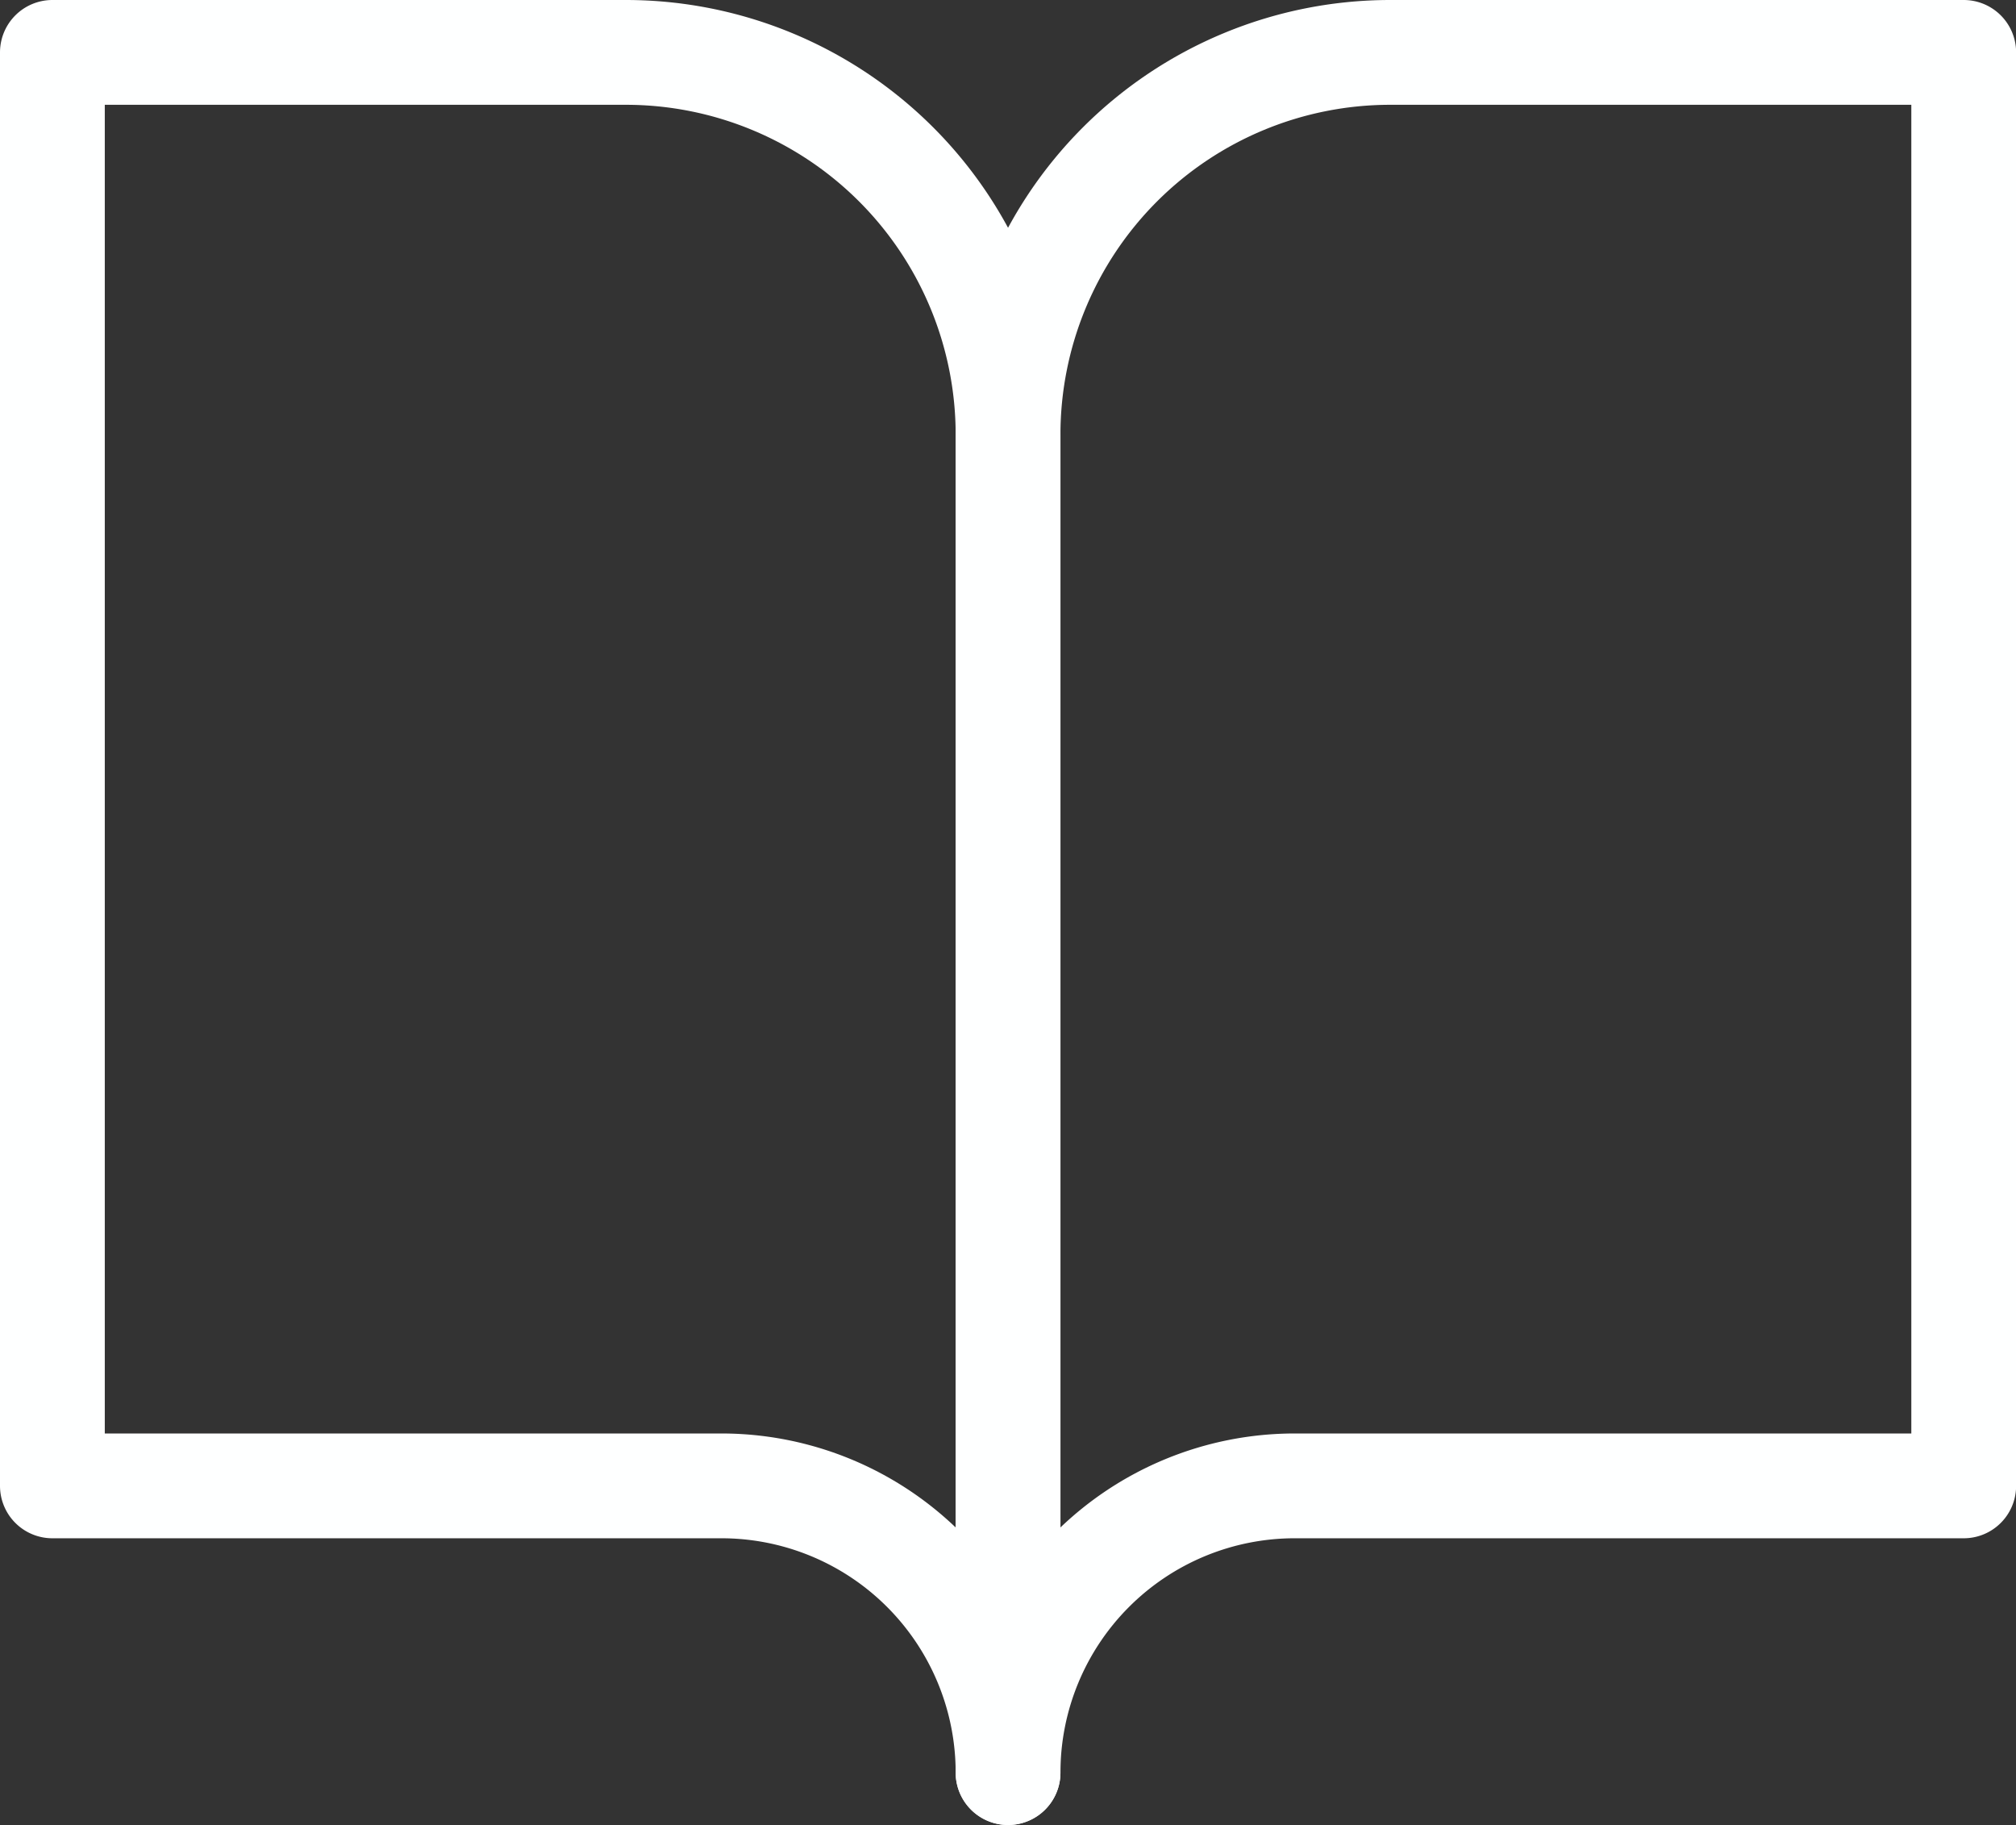 <svg xmlns="http://www.w3.org/2000/svg" width="19.239" height="17.415" viewBox="0 0 19.239 17.415">
  <rect x="0" y="0" width="19.239" height="17.415" fill="#333333" stroke="none"/>
  <g id="Icon_feather-book-open" data-name="Icon feather-book-open" transform="translate(-2.5 -4)">
    <path id="パス_13658" data-name="パス 13658" d="M3,4.5H8.472A3.648,3.648,0,0,1,12.12,8.148V20.915a2.736,2.736,0,0,0-2.736-2.736H3Z" fill="none" stroke="#feffff" stroke-linecap="round" stroke-linejoin="round" stroke-width="1"/>
    <path id="パス_13659" data-name="パス 13659" d="M27.12,4.5H21.648A3.648,3.648,0,0,0,18,8.148V20.915a2.736,2.736,0,0,1,2.736-2.736H27.12Z" transform="translate(-5.88)" fill="none" stroke="#feffff" stroke-linecap="round" stroke-linejoin="round" stroke-width="1"/>
  </g>
</svg>
